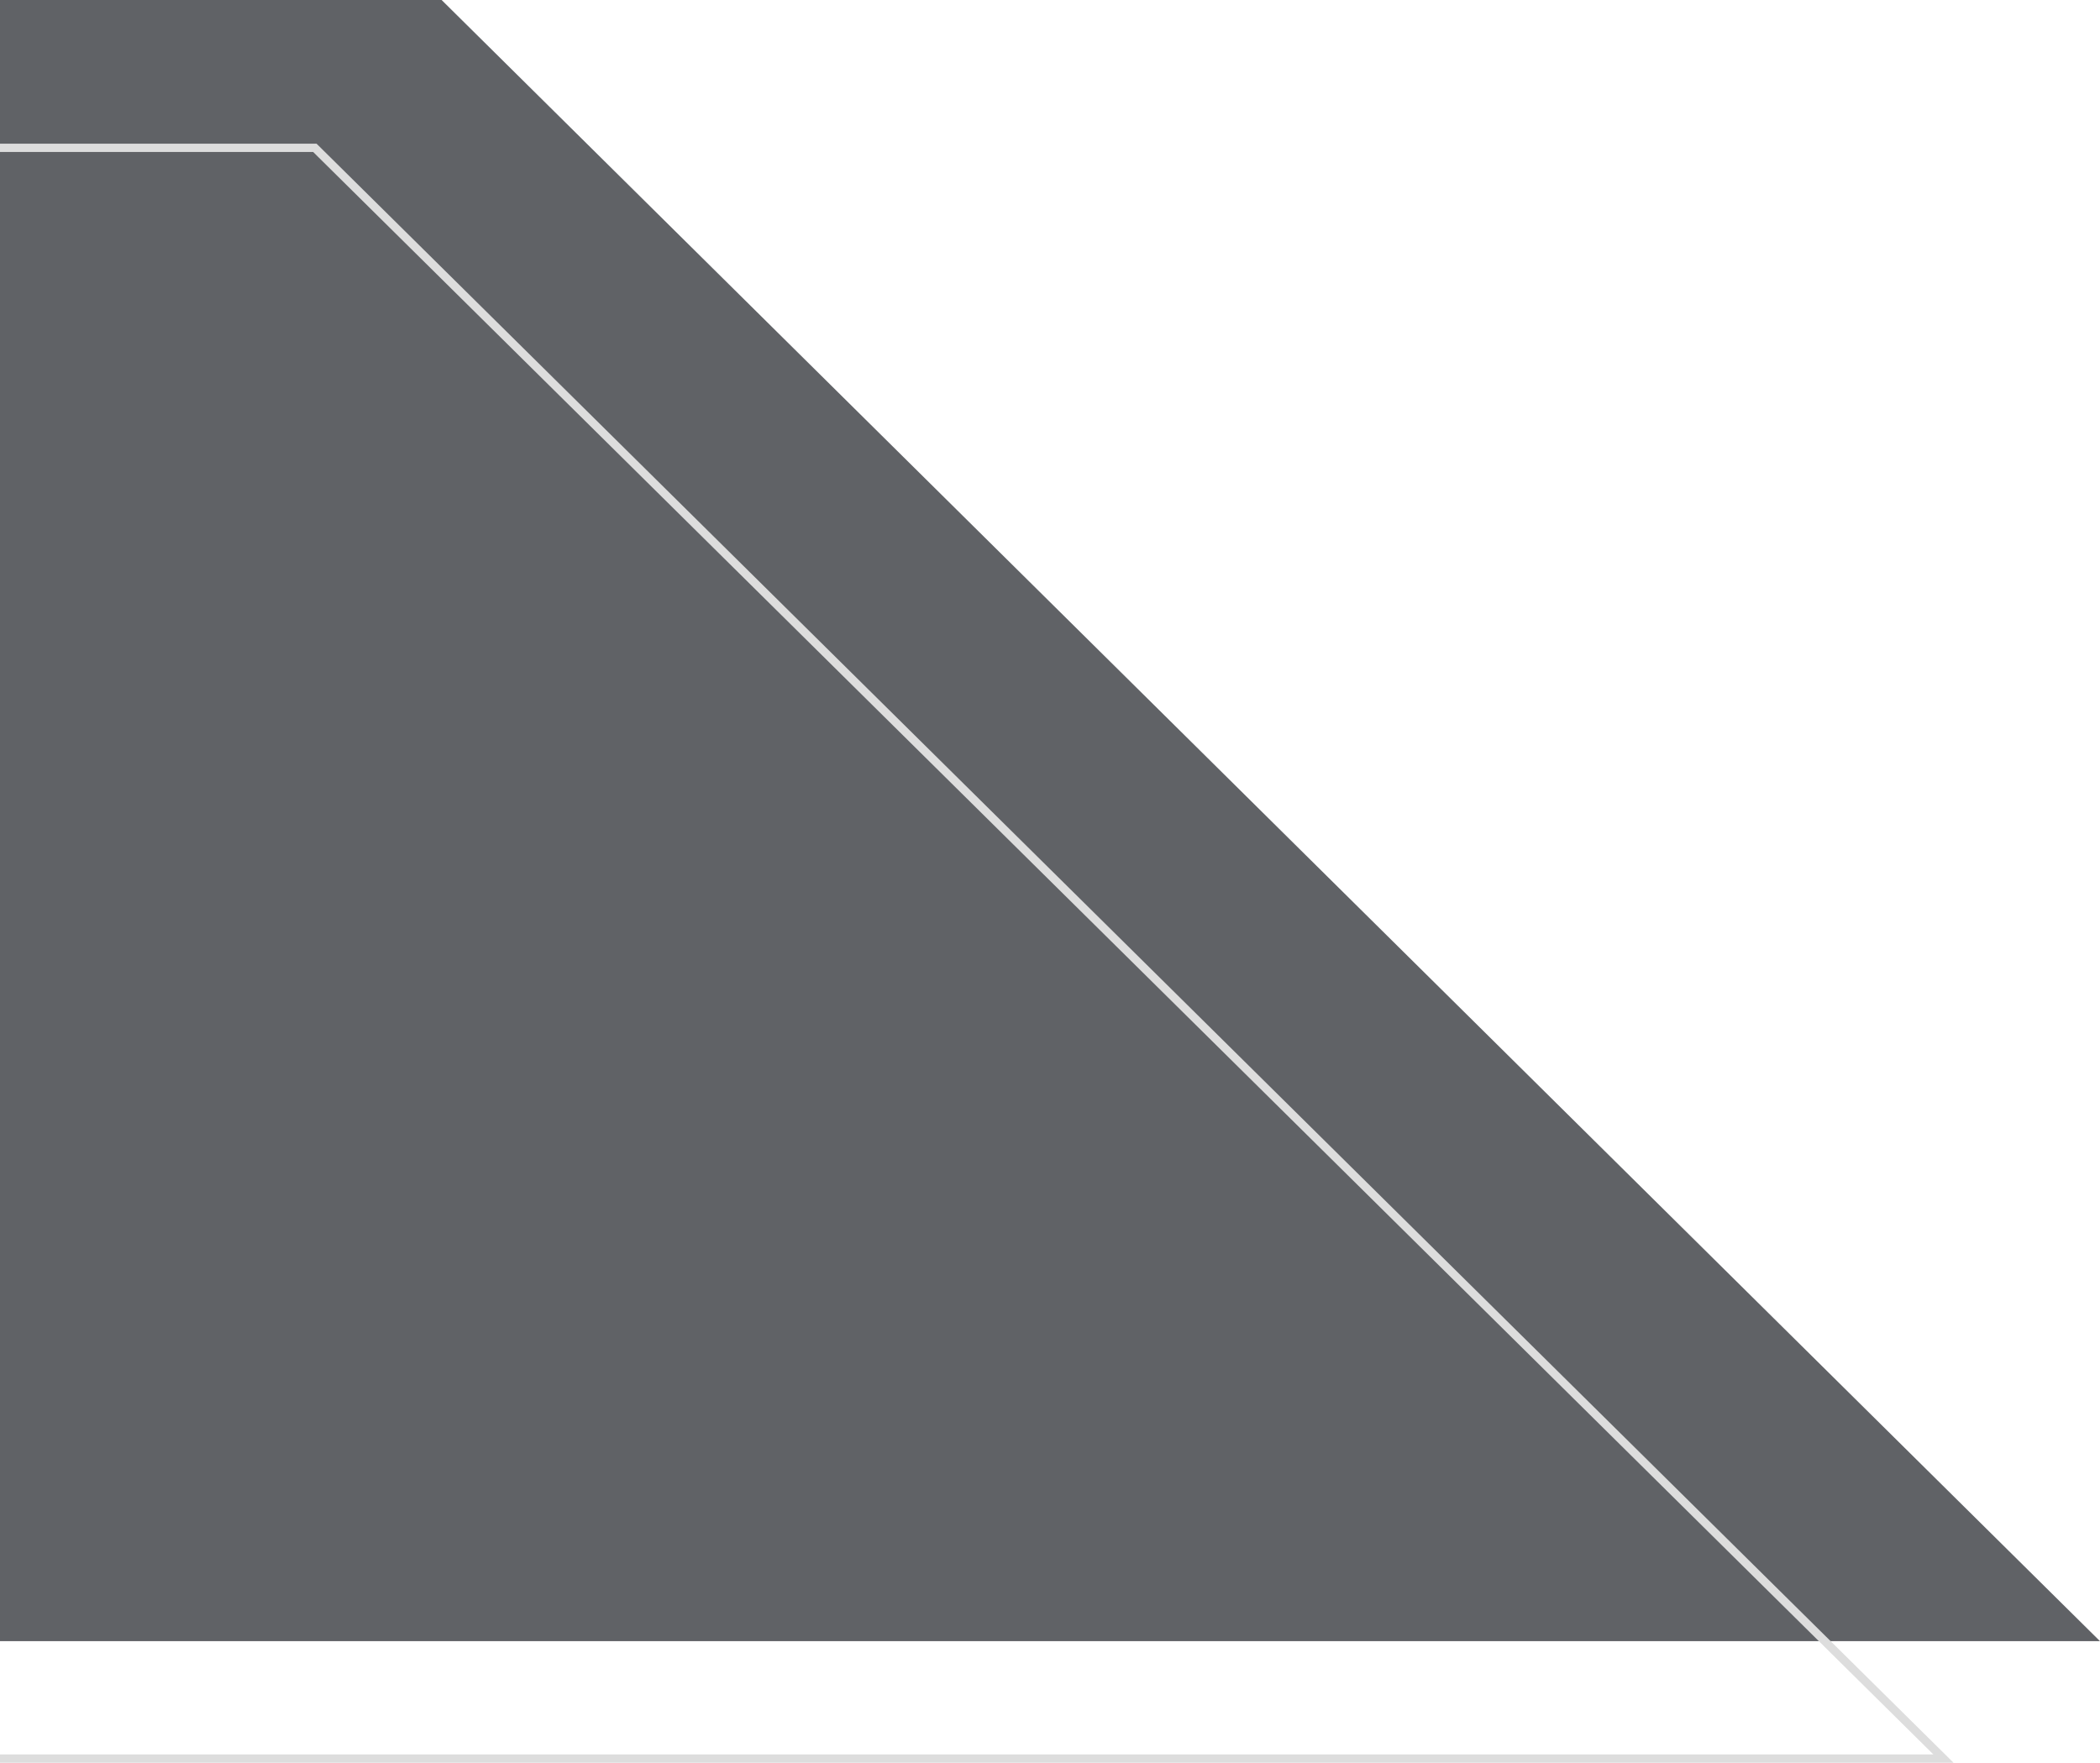 <?xml version="1.0" encoding="UTF-8"?>
<svg xmlns="http://www.w3.org/2000/svg" width="760" height="638" viewBox="0 0 760 638" fill="none">
  <path d="M159.823 0L-54.5 0V594H760L159.823 0Z" fill="#606266"></path>
  <path d="M-95.5 53.5V636.5H703.351L113.943 53.5H-95.5Z" stroke="#DDDDDD" stroke-width="3"></path>
</svg>

